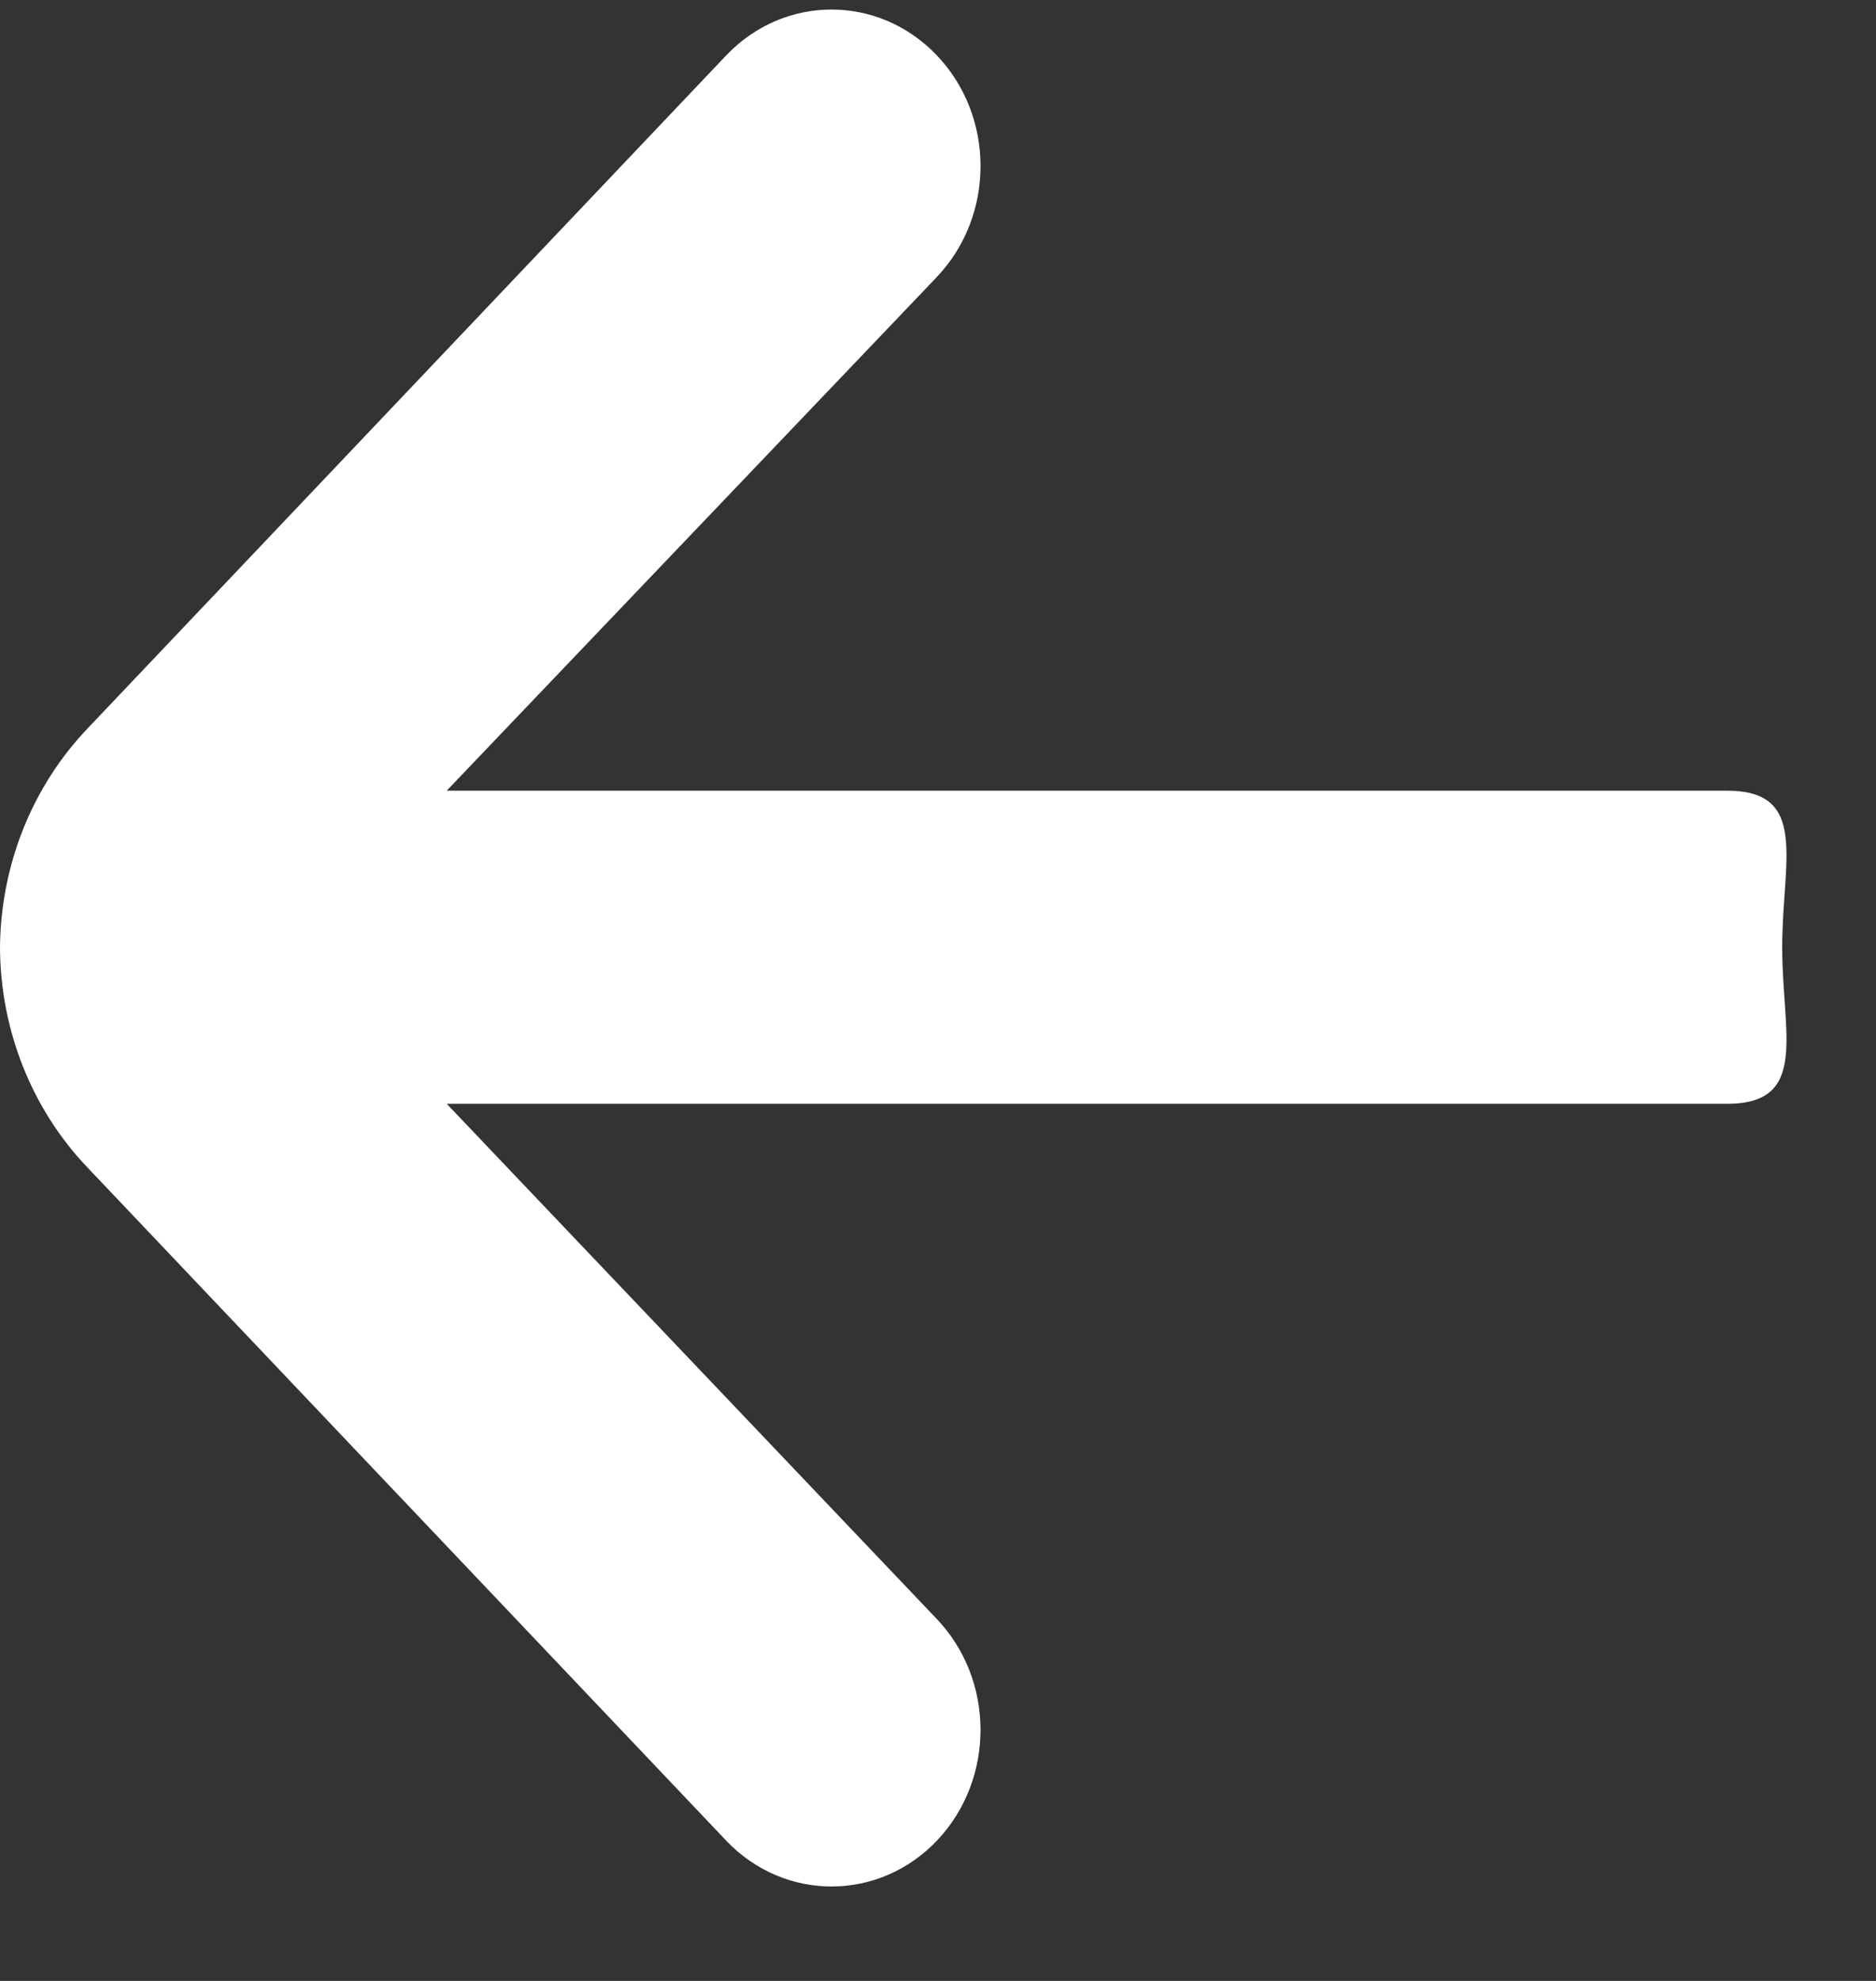 <svg
 xmlns="http://www.w3.org/2000/svg"
 xmlns:xlink="http://www.w3.org/1999/xlink"
 width="18px" height="19px">
<rect width="100%" height="100%" fill="#333333" stroke="none"/>
<path fill-rule="evenodd"  fill="rgb(255, 255, 255)"
 d="M-0.000,9.086 L-0.000,9.086 C0.007,8.296 0.310,7.541 0.843,6.984 L6.971,0.528 C7.529,-0.054 8.428,-0.054 8.986,0.528 C9.546,1.112 9.549,2.062 8.994,2.651 C8.991,2.654 8.988,2.657 8.986,2.660 L4.286,7.584 L16.571,7.584 C17.360,7.584 17.1,8.257 17.1,9.086 C17.1,9.915 17.360,10.587 16.571,10.587 L4.286,10.587 L8.986,15.526 C9.546,16.111 9.549,17.062 8.993,17.651 C8.437,18.239 7.532,18.243 6.971,17.658 L0.843,11.202 C0.306,10.642 0.003,9.881 -0.000,9.086 Z"/>
</svg>